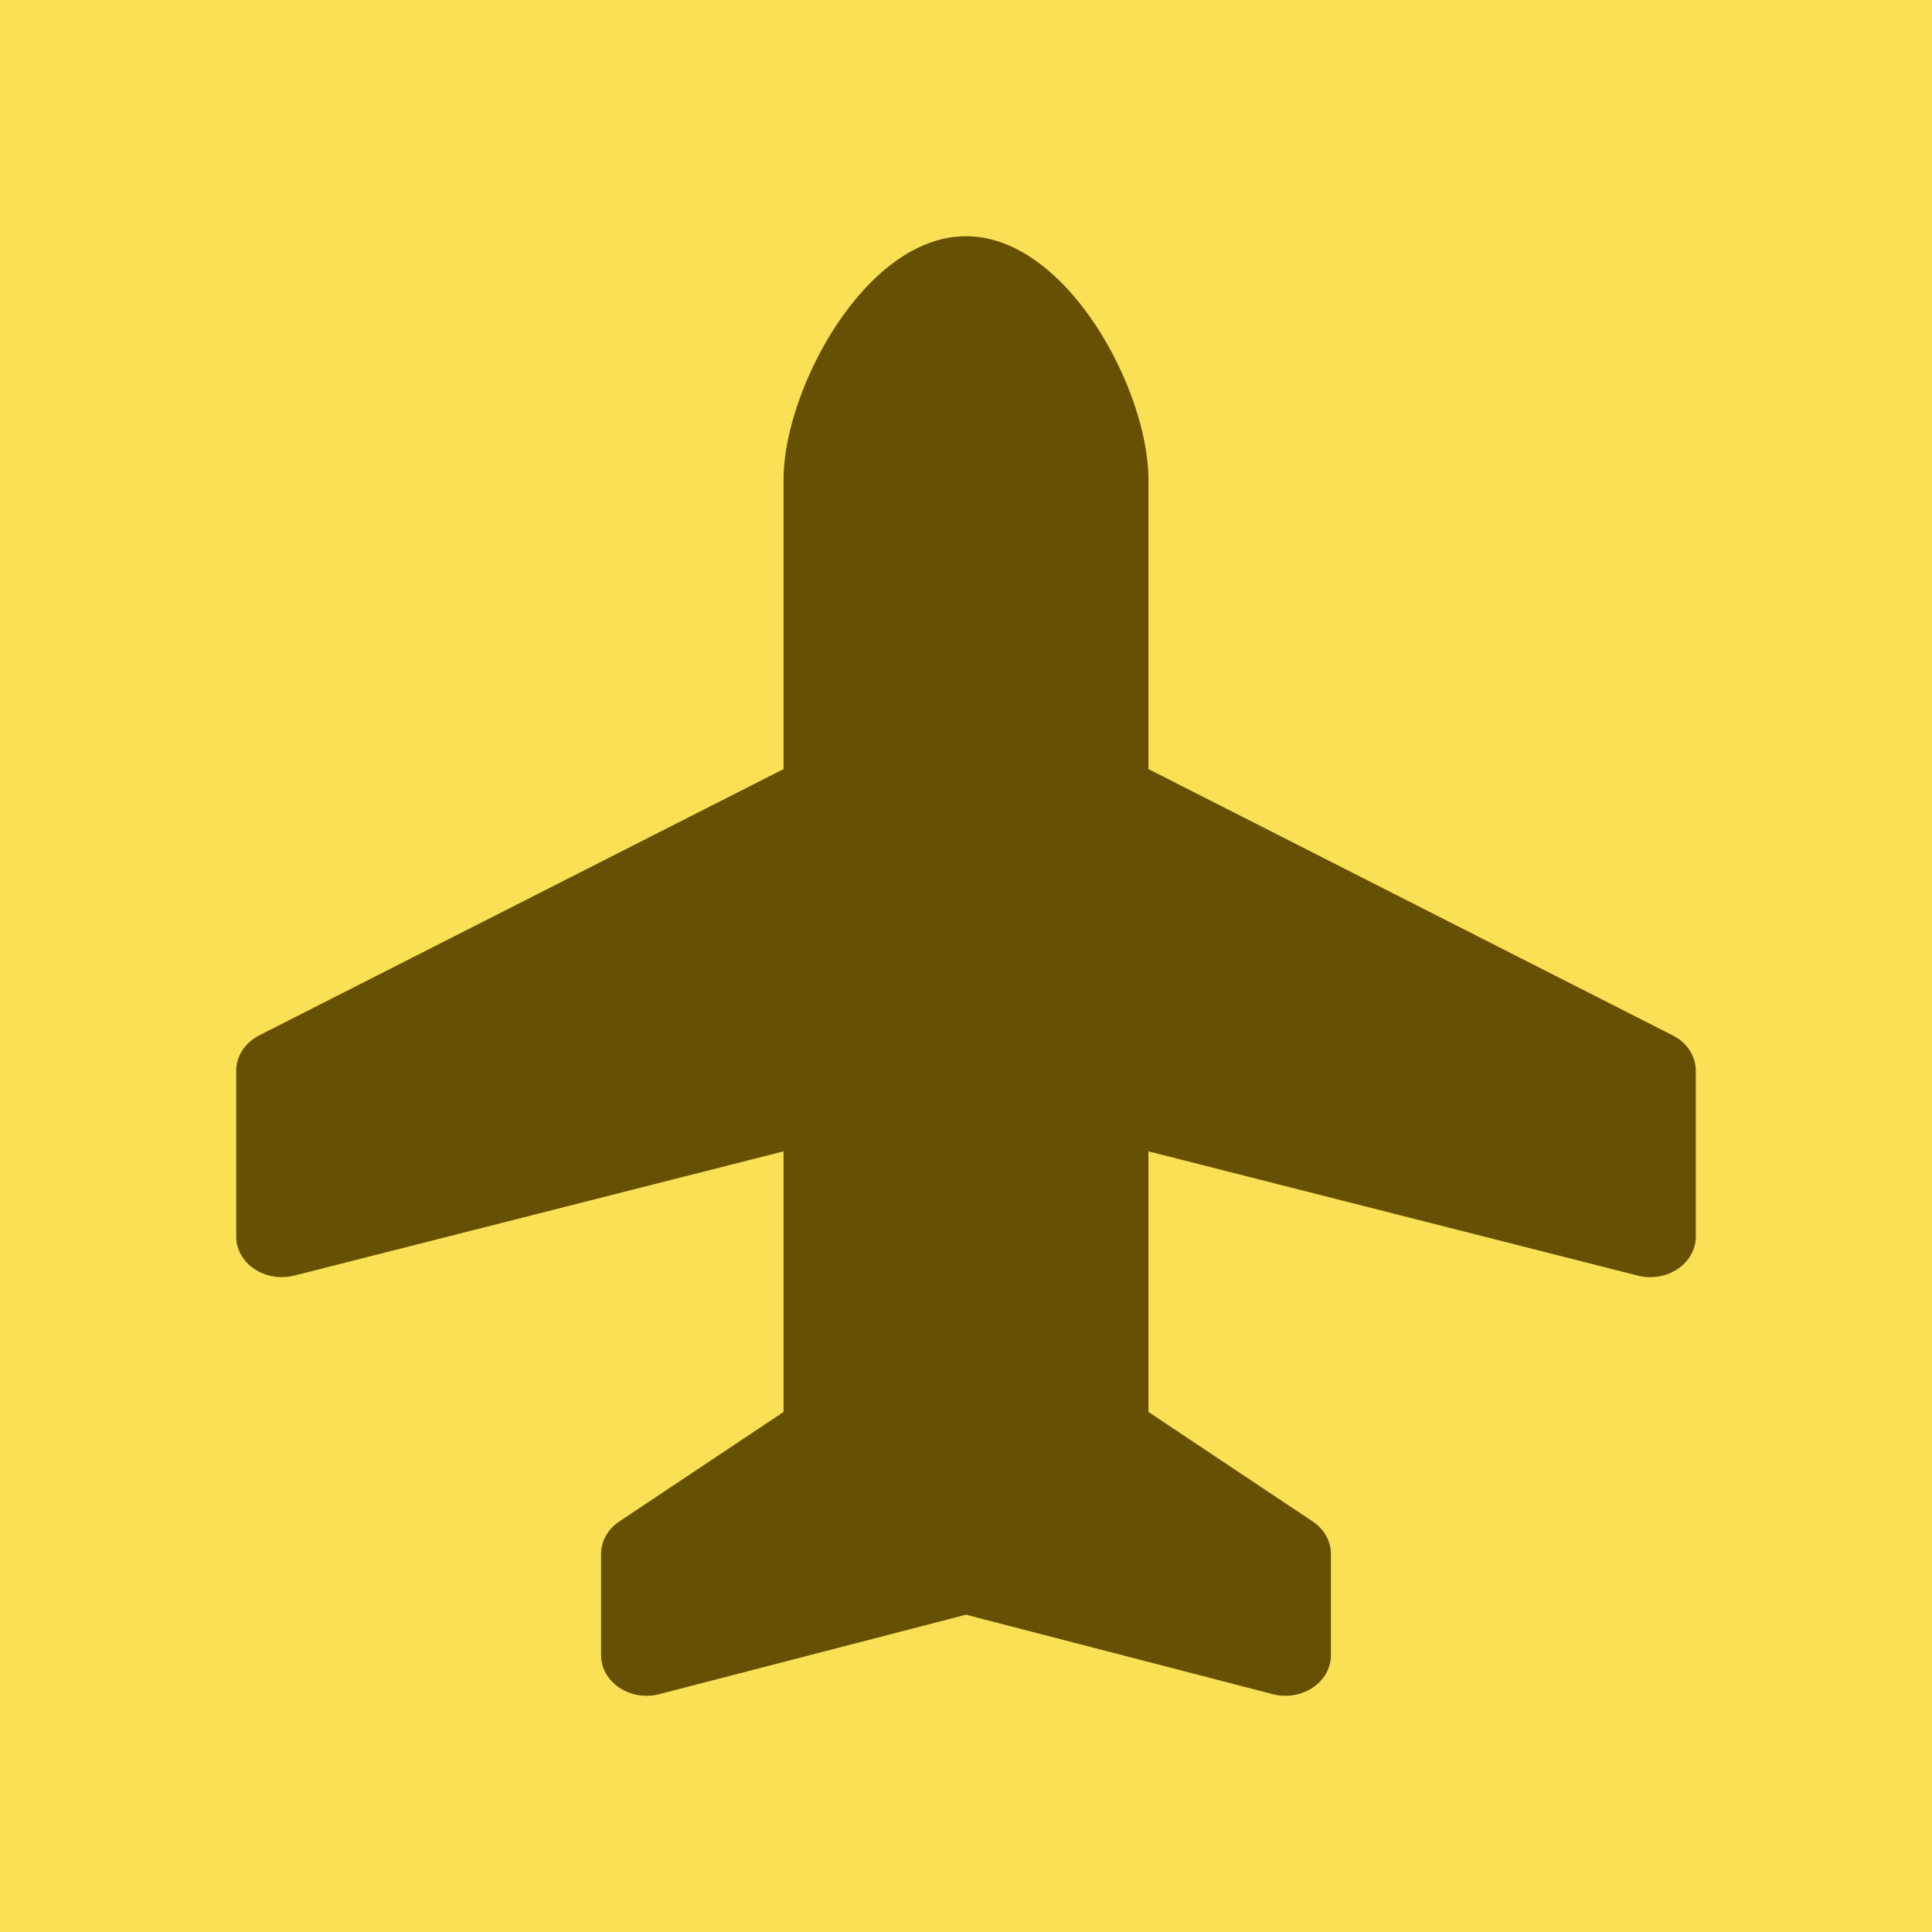 <svg viewBox="0 0 64 64" xmlns="http://www.w3.org/2000/svg" fill-rule="evenodd" clip-rule="evenodd"
     stroke-linejoin="round" stroke-miterlimit="1.414">
    <path fill="#f9e055" d="M0 0h64v64H0z"/>
    <path d="M25.956 15.883v9.594l-17.37 8.822c-.47.239-.761.686-.761 1.167v5.498c0 .893.96 1.536 1.925 1.291l16.206-4.115v8.634L20.517 50.4c-.381.254-.605.652-.605 1.075v3.356c0 .874.924 1.516 1.878 1.303L32 53.489l10.21 2.645c.954.213 1.878-.429 1.878-1.303v-3.356c0-.424-.224-.821-.605-1.075l-5.439-3.626V38.14l16.205 4.115c.965.245 1.926-.398 1.926-1.291v-5.498c0-.482-.291-.927-.761-1.166l-17.37-8.823v-9.594c0-2.967-2.706-8.058-6.044-8.058-3.338 0-6.044 5.091-6.044 8.058z"
          fill="#665004" fill-rule="nonzero"/>
</svg>